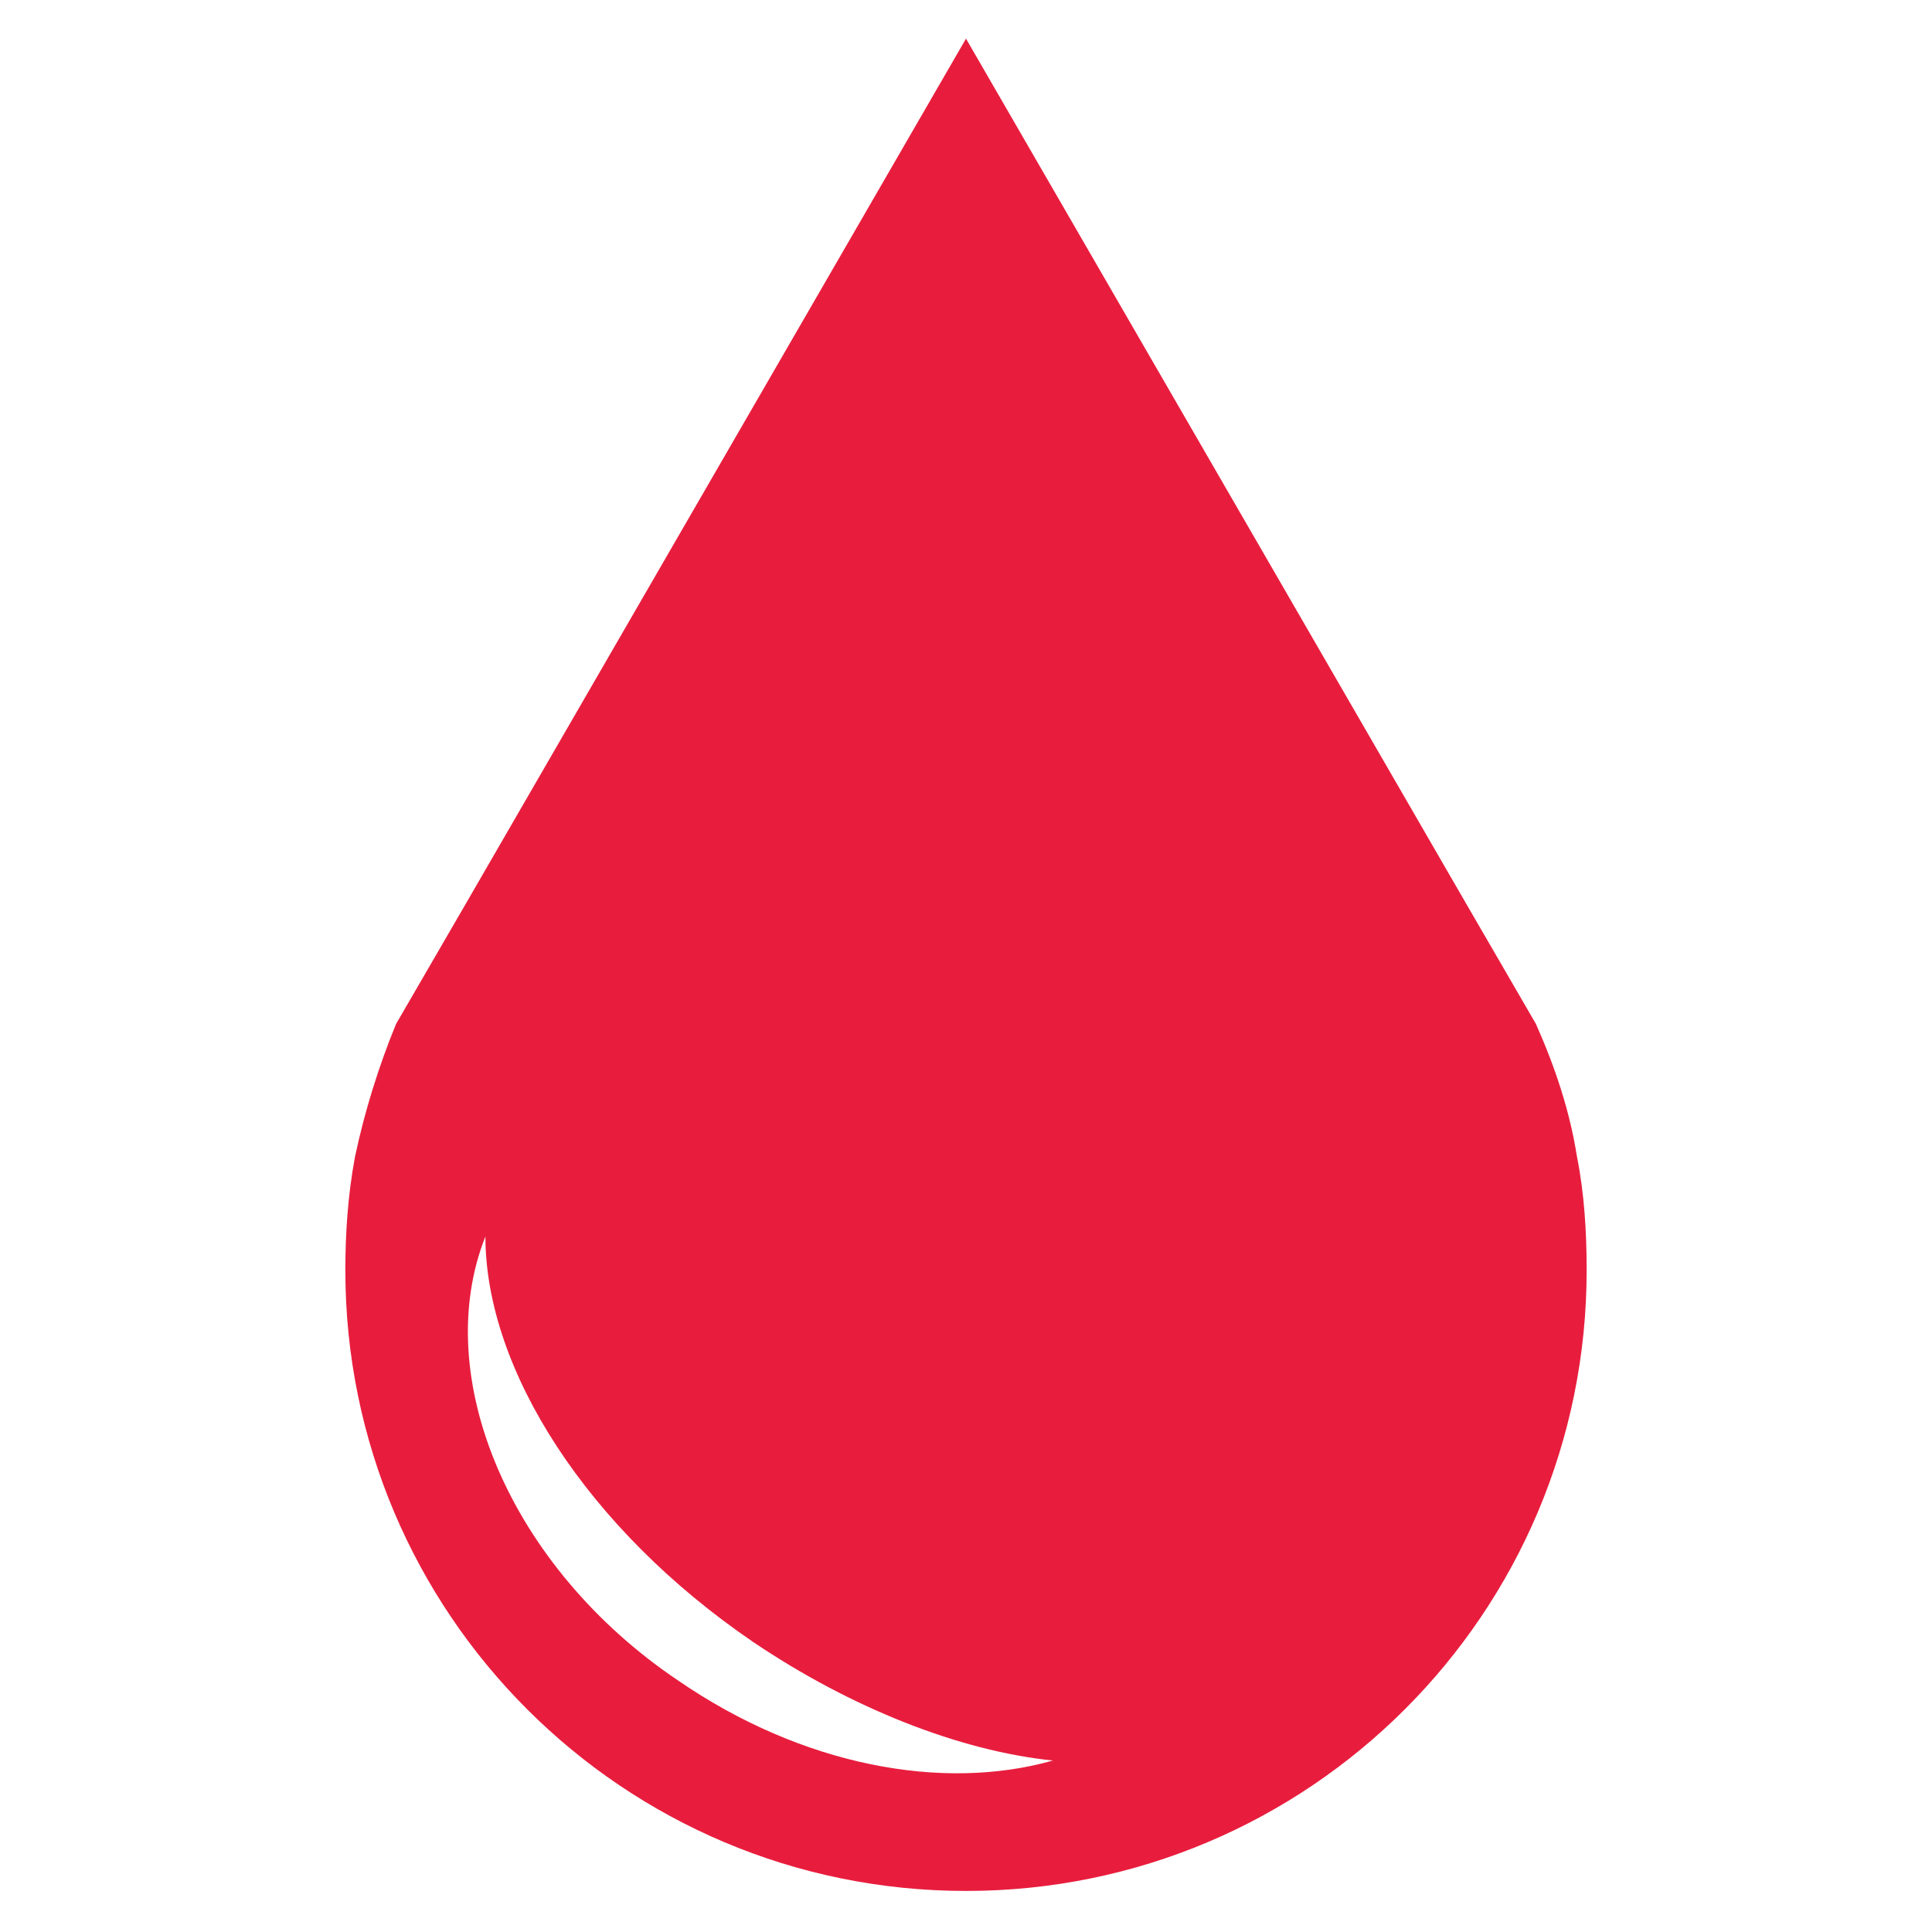 <?xml version="1.0" encoding="UTF-8"?> <!-- Generator: Adobe Illustrator 24.3.0, SVG Export Plug-In . SVG Version: 6.00 Build 0) --> <svg xmlns="http://www.w3.org/2000/svg" xmlns:xlink="http://www.w3.org/1999/xlink" version="1.1" id="Layer_1" x="0px" y="0px" viewBox="0 0 80 80" style="enable-background:new 0 0 80 80;" xml:space="preserve"> <style type="text/css"> .st0{fill:#E81D3D;} </style> <g> <path class="st0" d="M60.7,37.4L40,1.6L19.3,37.4l-2.9,5c-0.7,1.7-1.3,3.6-1.7,5.5c-0.3,1.6-0.4,3.2-0.4,4.7 c0,14.2,11.5,25.7,25.7,25.7s25.7-11.5,25.7-25.7c0-1.6-0.1-3.2-0.4-4.7c-0.3-1.9-0.9-3.7-1.7-5.5L60.7,37.4z M28.1,69.6 c-7-4.7-10.3-12.6-8-18.4c0,5.5,4.2,12.1,11.1,16.8c4,2.7,8.5,4.5,12.4,4.9C39,74.2,33.2,73.1,28.1,69.6z"></path> </g> </svg> 